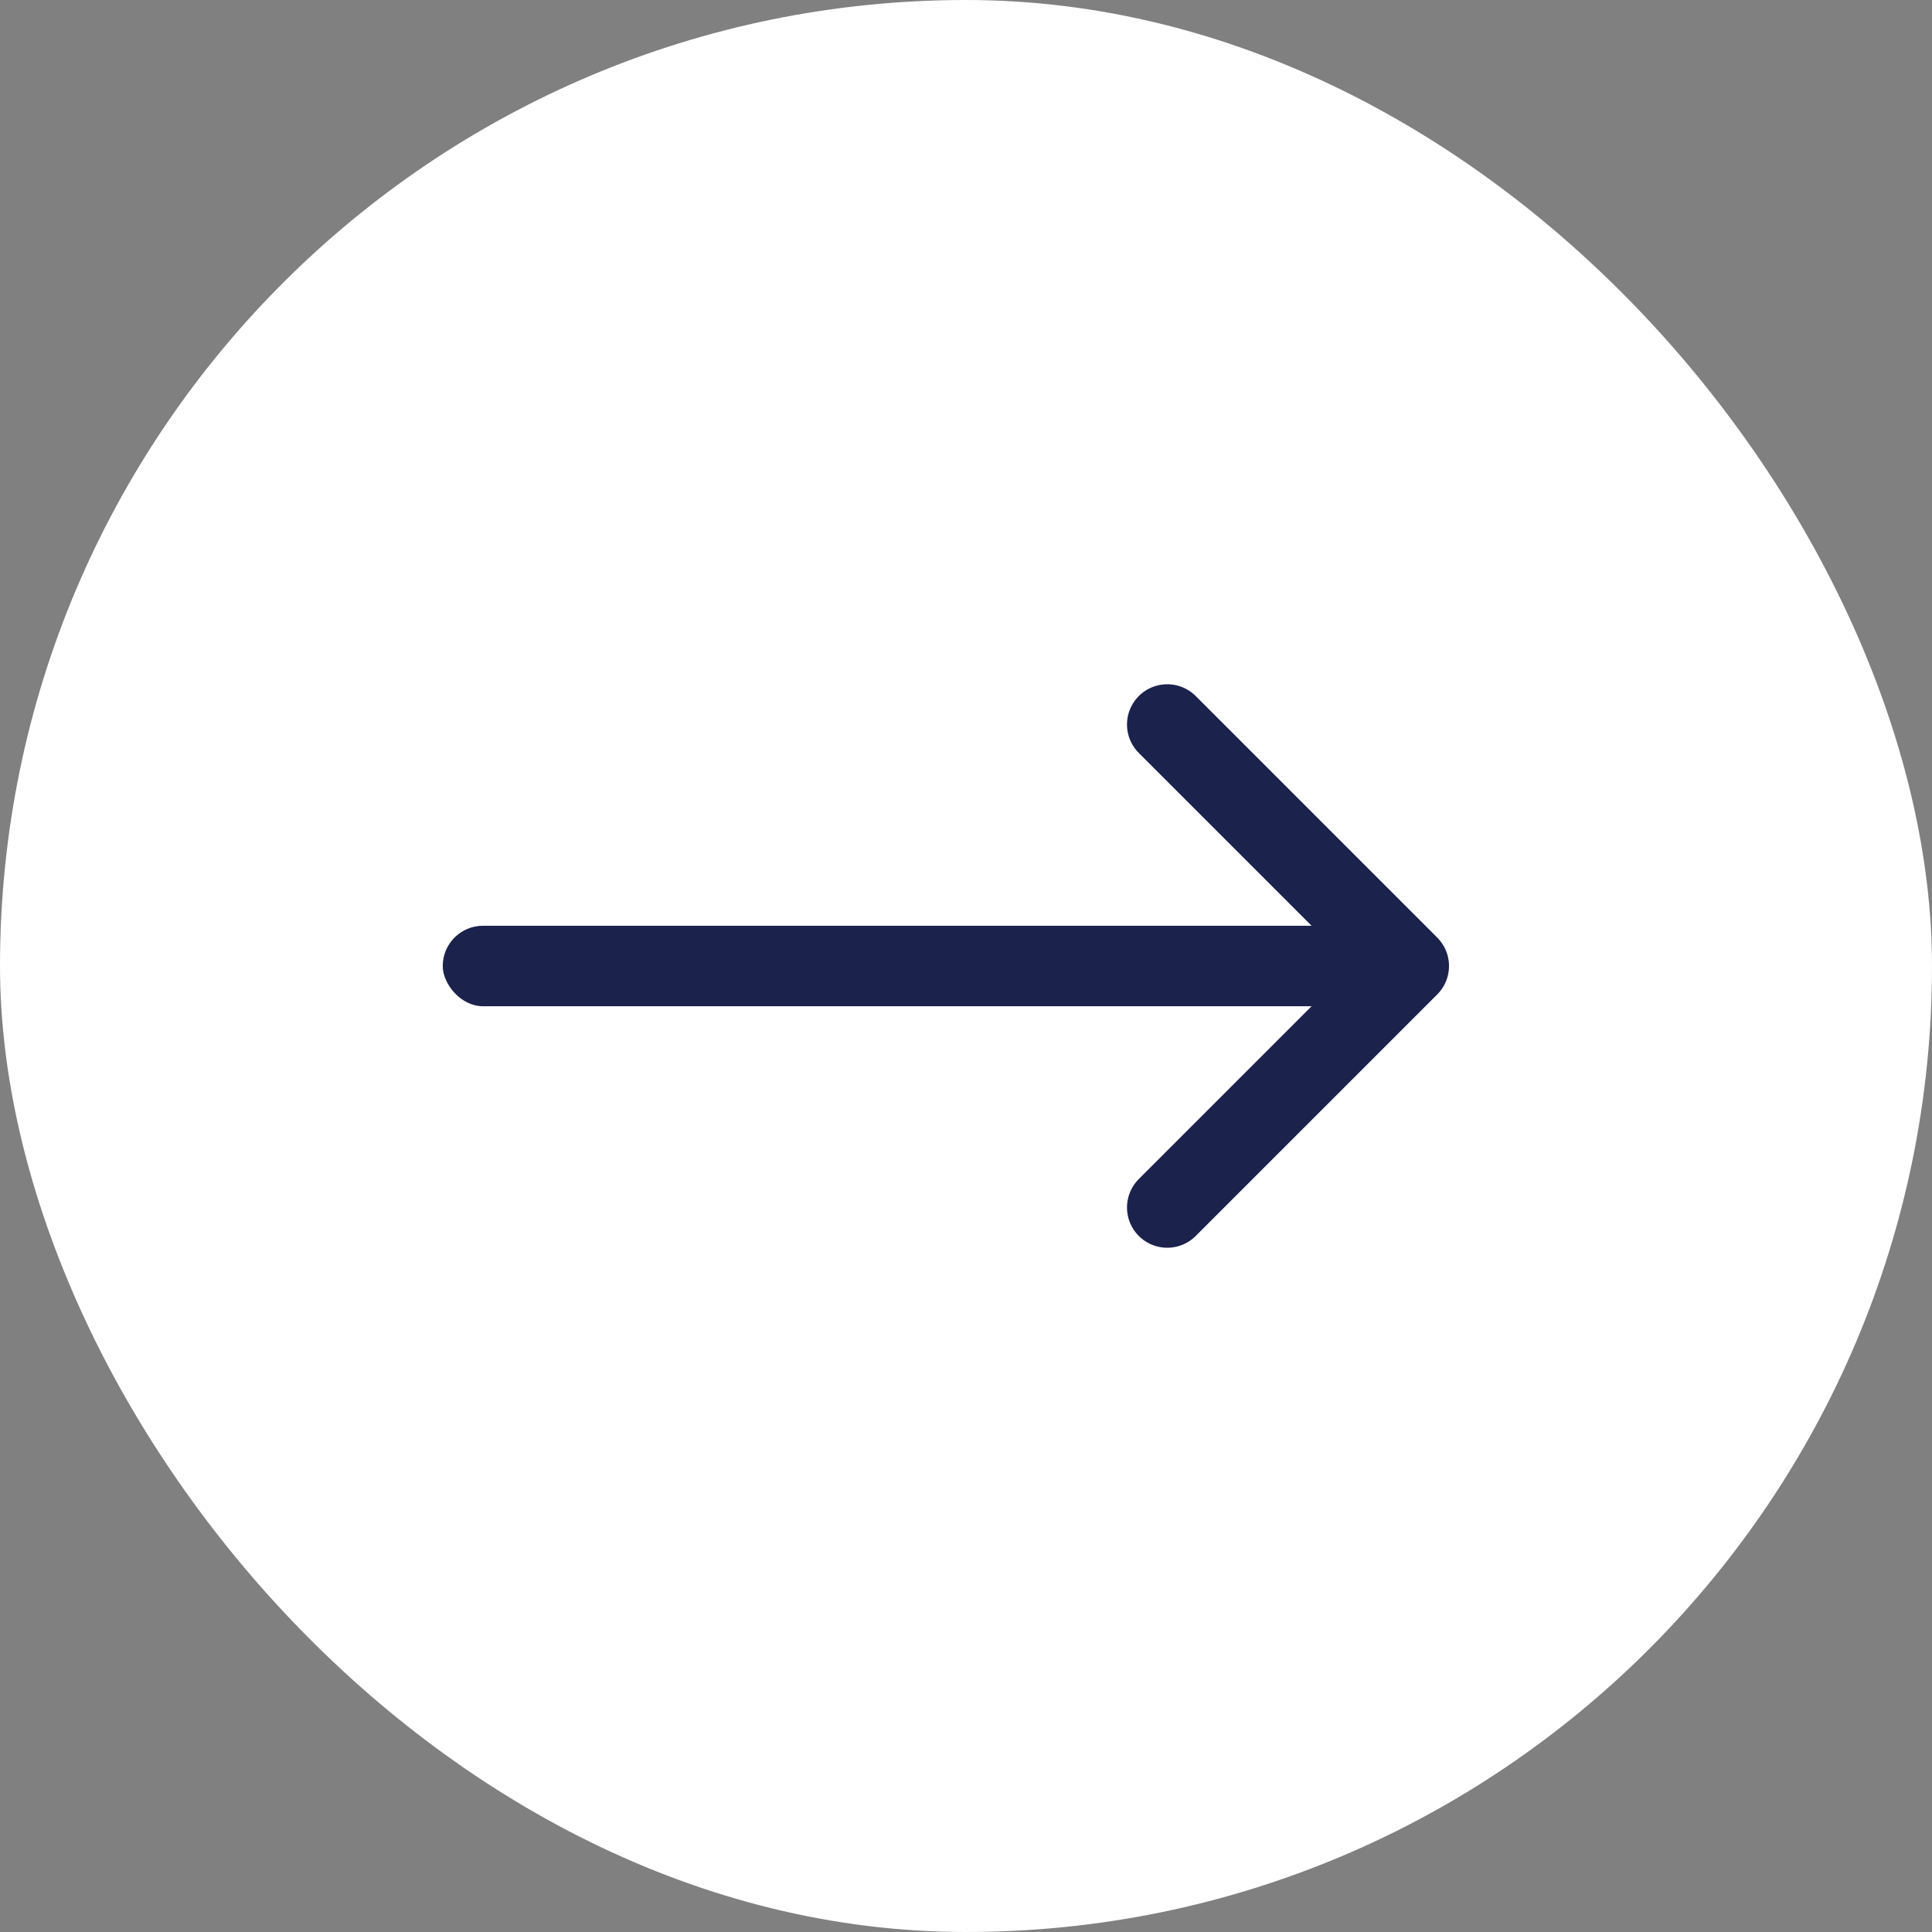 <svg width="48" height="48" viewBox="0 0 48 48" fill="none" xmlns="http://www.w3.org/2000/svg">
<rect x="0" y="0" width="48" height="48" fill="#808080" stroke="none"/>
<rect width="48" height="48" rx="24" fill="white"/>
<path d="M29 18L35 24L29 30" stroke="#1B224C" stroke-width="2" stroke-linecap="round" stroke-linejoin="round"/>
<rect x="11" y="23" width="24" height="2" rx="1" fill="#1B224C"/>
</svg>
